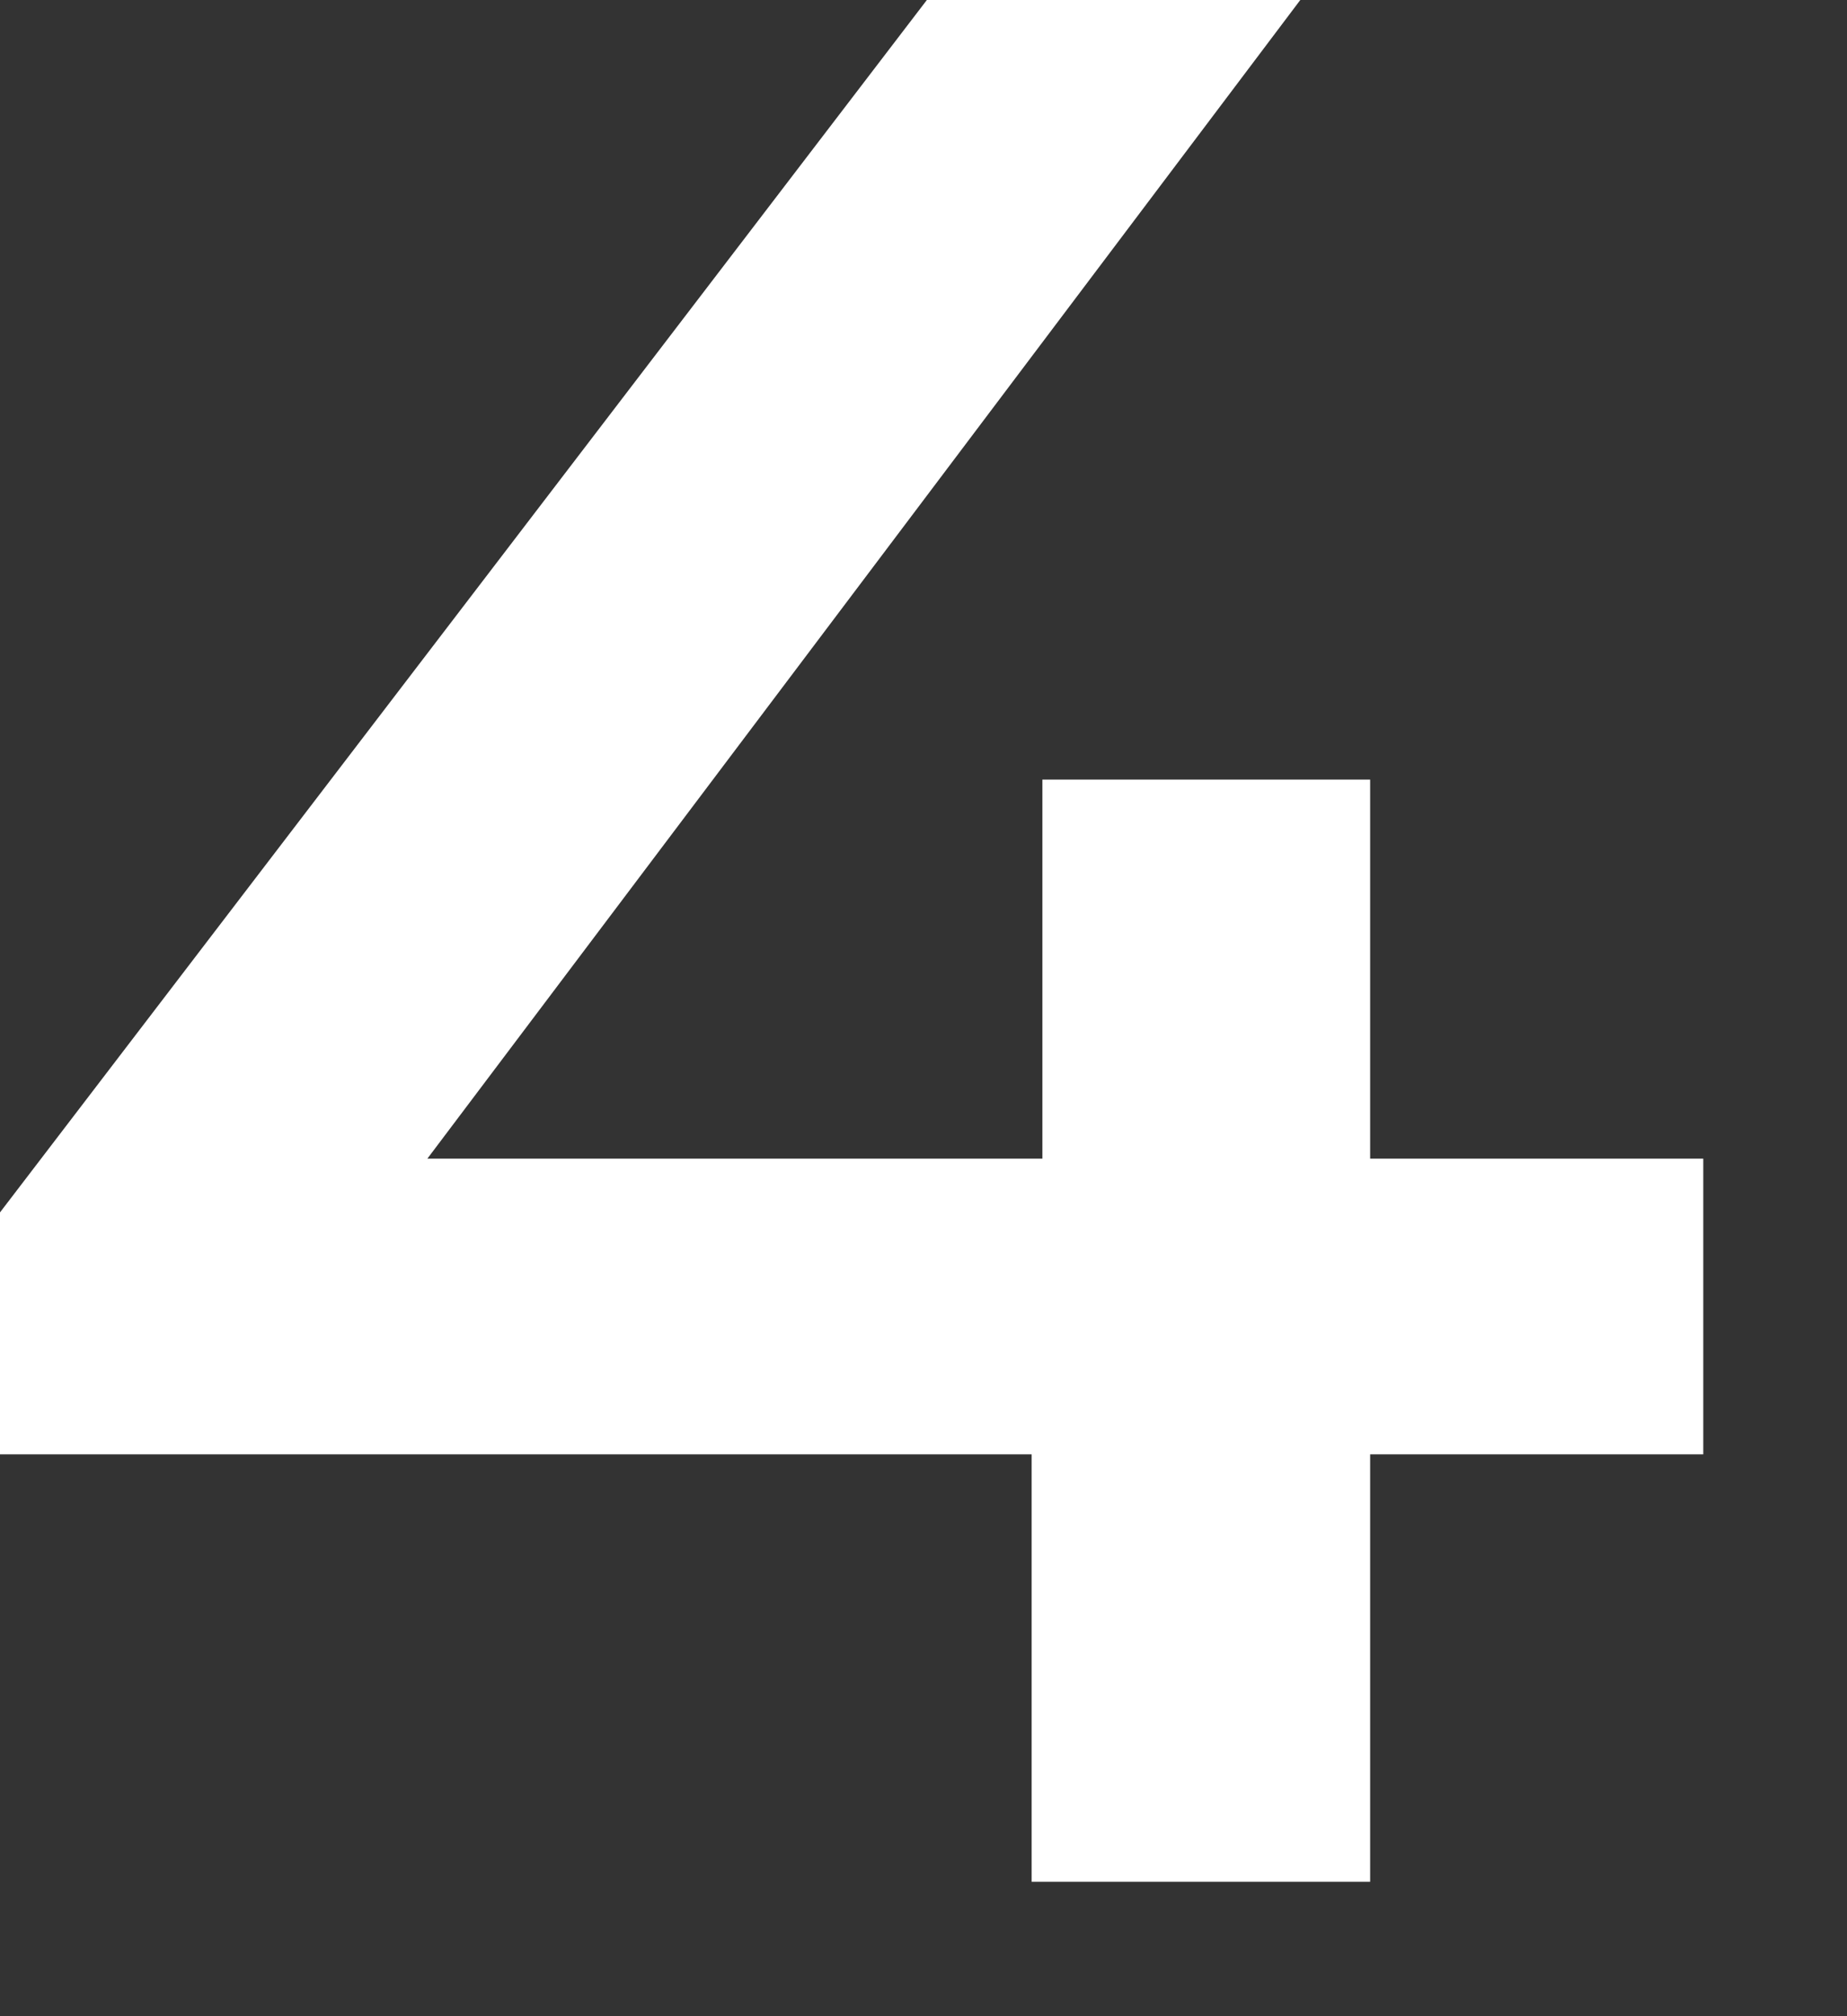 <?xml version="1.0" encoding="utf-8"?>
<svg xmlns="http://www.w3.org/2000/svg" fill="none" height="100%" overflow="visible" preserveAspectRatio="none" style="display: block;" viewBox="0 0 11 12" width="100%">
<rect x="0" y="0" width="11" height="12" fill="#333333" stroke="none"/>
<path d="M0 8.656V7.216L5.52 0H7.744L2.304 7.216L1.264 6.896H10.144V8.656H0ZM6.144 11.2V8.656L6.208 6.896V4.64H8.16V11.2H6.144Z" fill="white" id="4"/>
</svg>